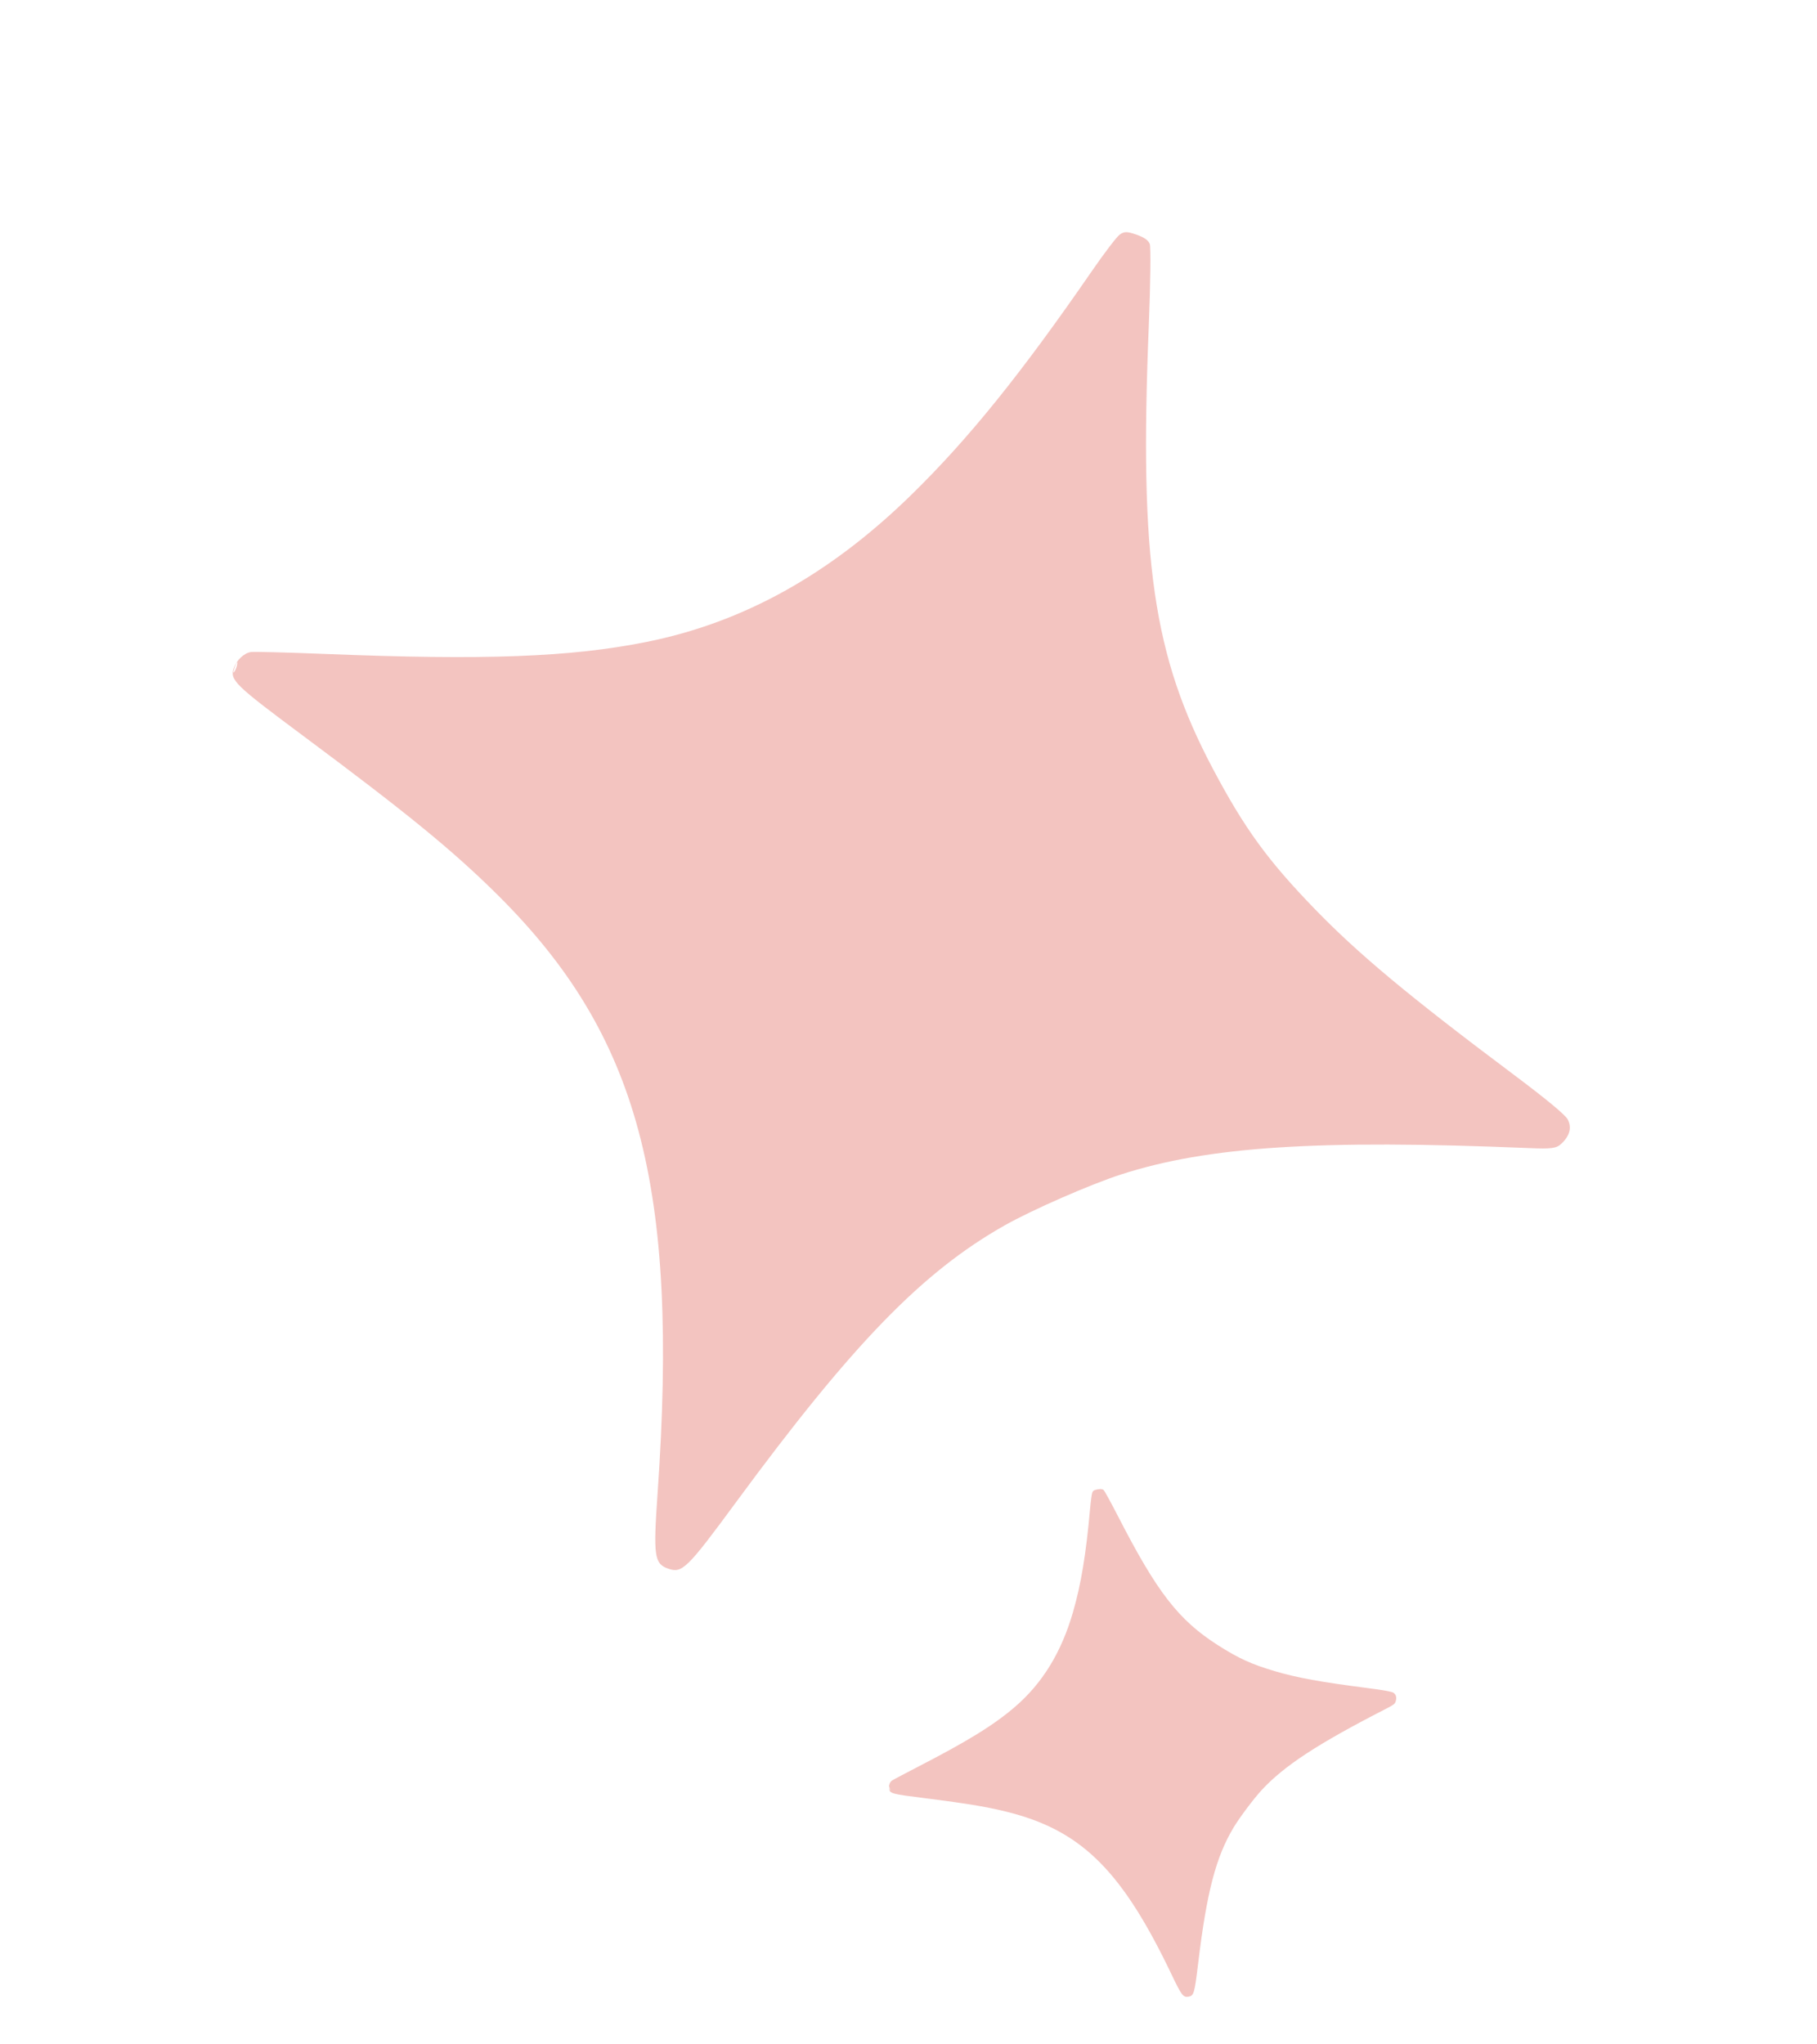 <?xml version="1.0" encoding="UTF-8"?> <svg xmlns="http://www.w3.org/2000/svg" width="112" height="126" viewBox="0 0 112 126" fill="none"> <path fill-rule="evenodd" clip-rule="evenodd" d="M69.004 14.472C68.818 14.615 68.057 15.614 67.313 16.693C62.935 23.043 59.701 27.051 56.175 30.497C51.14 35.418 45.798 38.38 39.812 39.572C35.124 40.505 29.881 40.699 20.014 40.304C17.717 40.212 15.673 40.159 15.471 40.186C15.052 40.243 14.59 40.675 14.415 41.171C14.154 41.914 14.432 42.186 18.721 45.377C25.11 50.131 27.913 52.423 30.635 55.119C39.373 63.771 41.861 73.054 40.533 92.049C40.263 95.909 40.329 96.379 41.186 96.68C42.051 96.984 42.347 96.694 45.383 92.567C52.547 82.83 56.854 78.392 61.924 75.526C63.612 74.571 67.205 72.999 69.092 72.388C74.433 70.661 81.26 70.218 94.237 70.76C95.649 70.819 95.938 70.779 96.247 70.487C96.76 70.003 96.892 69.504 96.64 69.002C96.496 68.716 95.321 67.744 93.2 66.155C86.829 61.382 83.734 58.802 81.033 56.014C78.141 53.027 76.709 51.057 74.762 47.382C71.074 40.42 70.222 34.54 70.81 20.113C70.916 17.503 70.944 15.218 70.872 15.035C70.781 14.805 70.527 14.629 70.042 14.458C69.471 14.258 69.281 14.26 69.004 14.472ZM14.471 41.12C14.373 41.399 14.363 41.524 14.448 41.397C14.534 41.27 14.614 41.041 14.627 40.889C14.639 40.736 14.569 40.84 14.471 41.12Z" fill="#F3C4C0"></path> <path fill-rule="evenodd" clip-rule="evenodd" d="M67.33 91.985C67.296 92.064 67.234 92.518 67.192 92.993C66.943 95.794 66.636 97.646 66.136 99.373C65.422 101.838 64.259 103.737 62.574 105.189C61.254 106.327 59.625 107.329 56.424 108.975C55.679 109.359 55.02 109.709 54.962 109.754C54.839 109.847 54.769 110.067 54.803 110.256C54.854 110.538 54.991 110.575 56.925 110.817C59.805 111.179 61.105 111.402 62.453 111.769C66.779 112.946 69.234 115.444 72.223 121.709C72.83 122.982 72.936 123.12 73.261 123.061C73.591 123.002 73.632 122.857 73.855 121.003C74.379 116.627 74.949 114.446 76.043 112.627C76.408 112.021 77.265 110.877 77.754 110.345C79.139 108.838 81.225 107.472 85.44 105.314C85.898 105.079 85.983 105.015 86.028 104.867C86.104 104.621 86.057 104.439 85.886 104.325C85.789 104.26 85.242 104.162 84.284 104.039C81.406 103.669 79.961 103.406 78.603 103.006C77.15 102.578 76.342 102.209 75.064 101.393C72.644 99.846 71.318 98.134 68.915 93.451C68.48 92.604 68.079 91.874 68.023 91.829C67.953 91.772 67.841 91.762 67.656 91.795C67.439 91.834 67.379 91.868 67.33 91.985ZM54.812 110.229C54.831 110.336 54.85 110.377 54.854 110.321C54.859 110.266 54.843 110.179 54.82 110.128C54.796 110.077 54.793 110.123 54.812 110.229Z" fill="#F3C4C0"></path> </svg> 